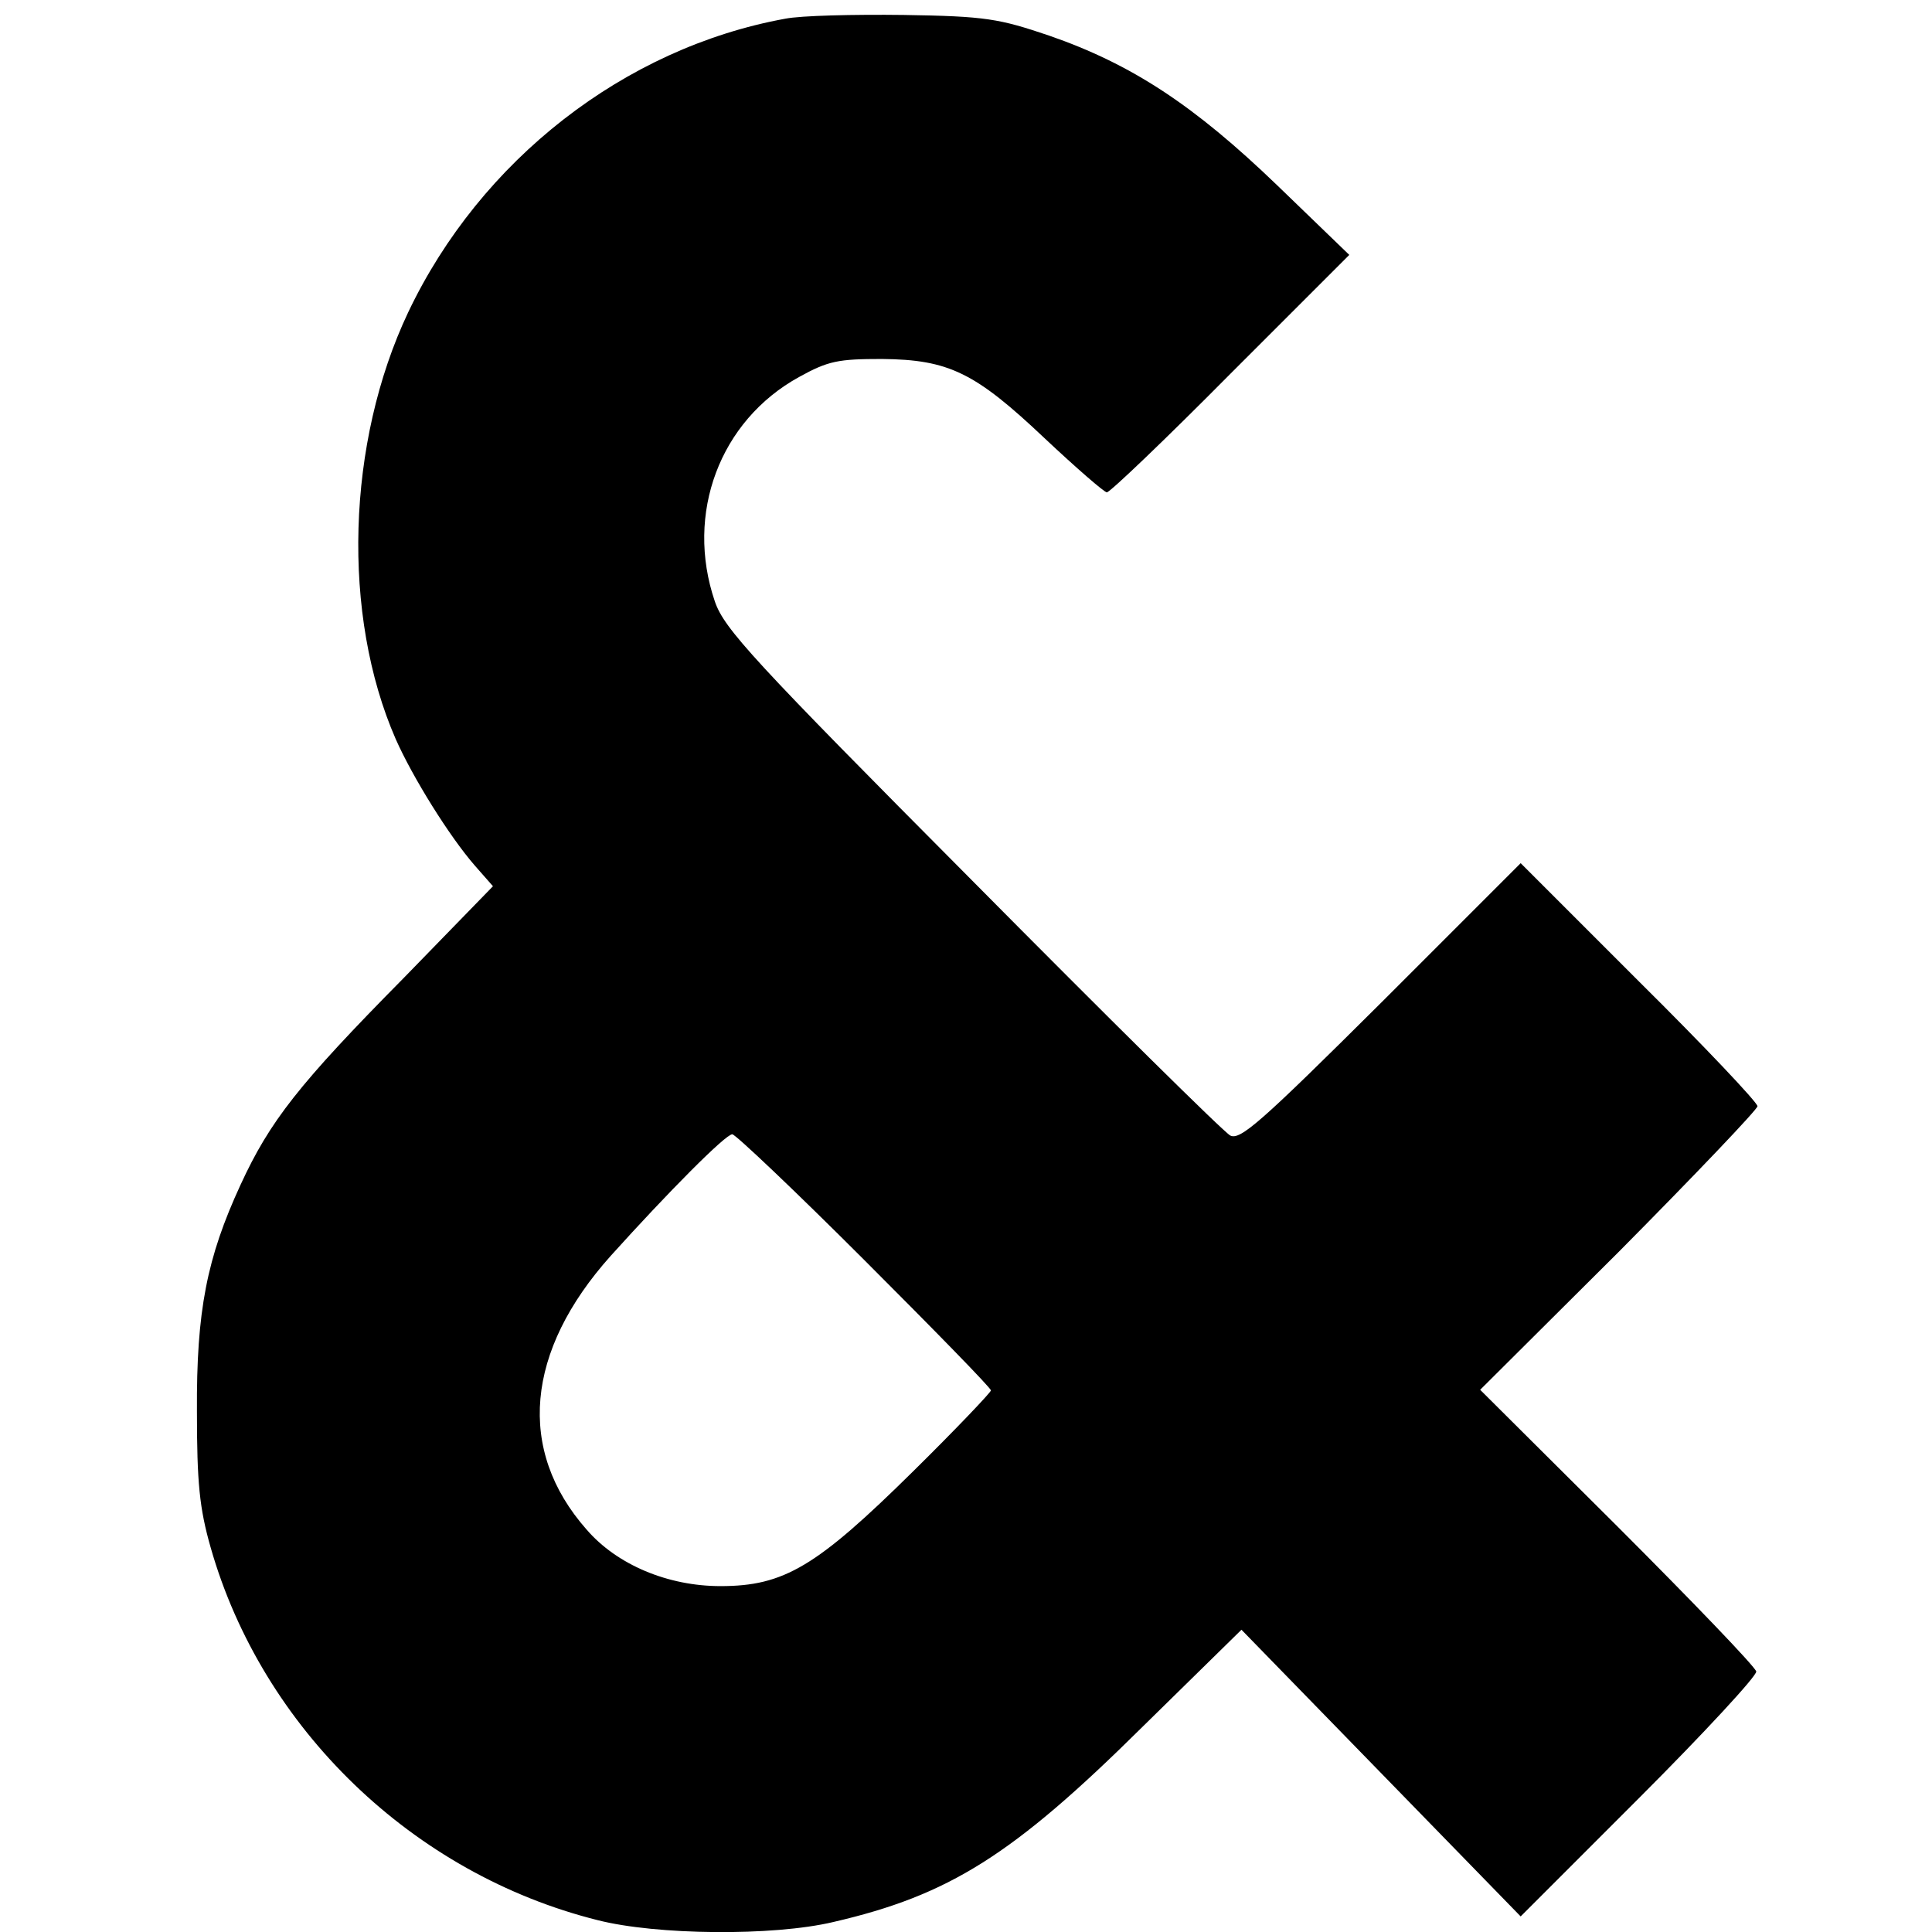 <svg version="1.0" xmlns="http://www.w3.org/2000/svg"
 width="310pt" height="310pt" viewBox="0 0 310 310"
 preserveAspectRatio="xMidYMid meet">

<g transform="translate(0,310) scale(0.1,-0.1)"
fill="#000000" stroke="none">
<path d="M1260 3070 c-258 -47 -489 -227 -605 -471 -99 -209 -107 -486 -20
-685 27 -61 86 -156 127 -203 l29 -33 -143 -147 c-169 -171 -215 -230 -262
-332 -54 -117 -71 -202 -70 -364 0 -114 4 -155 22 -218 83 -291 325 -524 621
-598 94 -24 281 -26 378 -3 186 43 288 107 496 313 l159 156 224 -230 224
-230 190 190 c105 105 189 196 188 203 -2 8 -102 112 -223 233 l-220 219 223
222 c122 123 222 228 222 233 0 6 -85 96 -190 200 l-190 190 -224 -224 c-193
-192 -226 -221 -242 -213 -11 6 -197 190 -414 409 -352 354 -398 404 -413 448
-48 141 8 290 135 360 47 26 63 29 133 29 108 -1 150 -22 262 -128 50 -47 95
-86 99 -86 5 0 95 86 199 191 l190 190 -116 112 c-133 128 -233 194 -366 240
-80 27 -101 31 -233 33 -80 1 -165 -1 -190 -6z m127 -1992 c112 -112 203 -205
203 -209 0 -3 -56 -62 -125 -130 -155 -153 -207 -184 -309 -184 -84 0 -166 34
-215 91 -112 127 -98 286 39 439 91 101 184 195 195 195 5 0 101 -91 212 -202z"/>
</g>
</svg>
